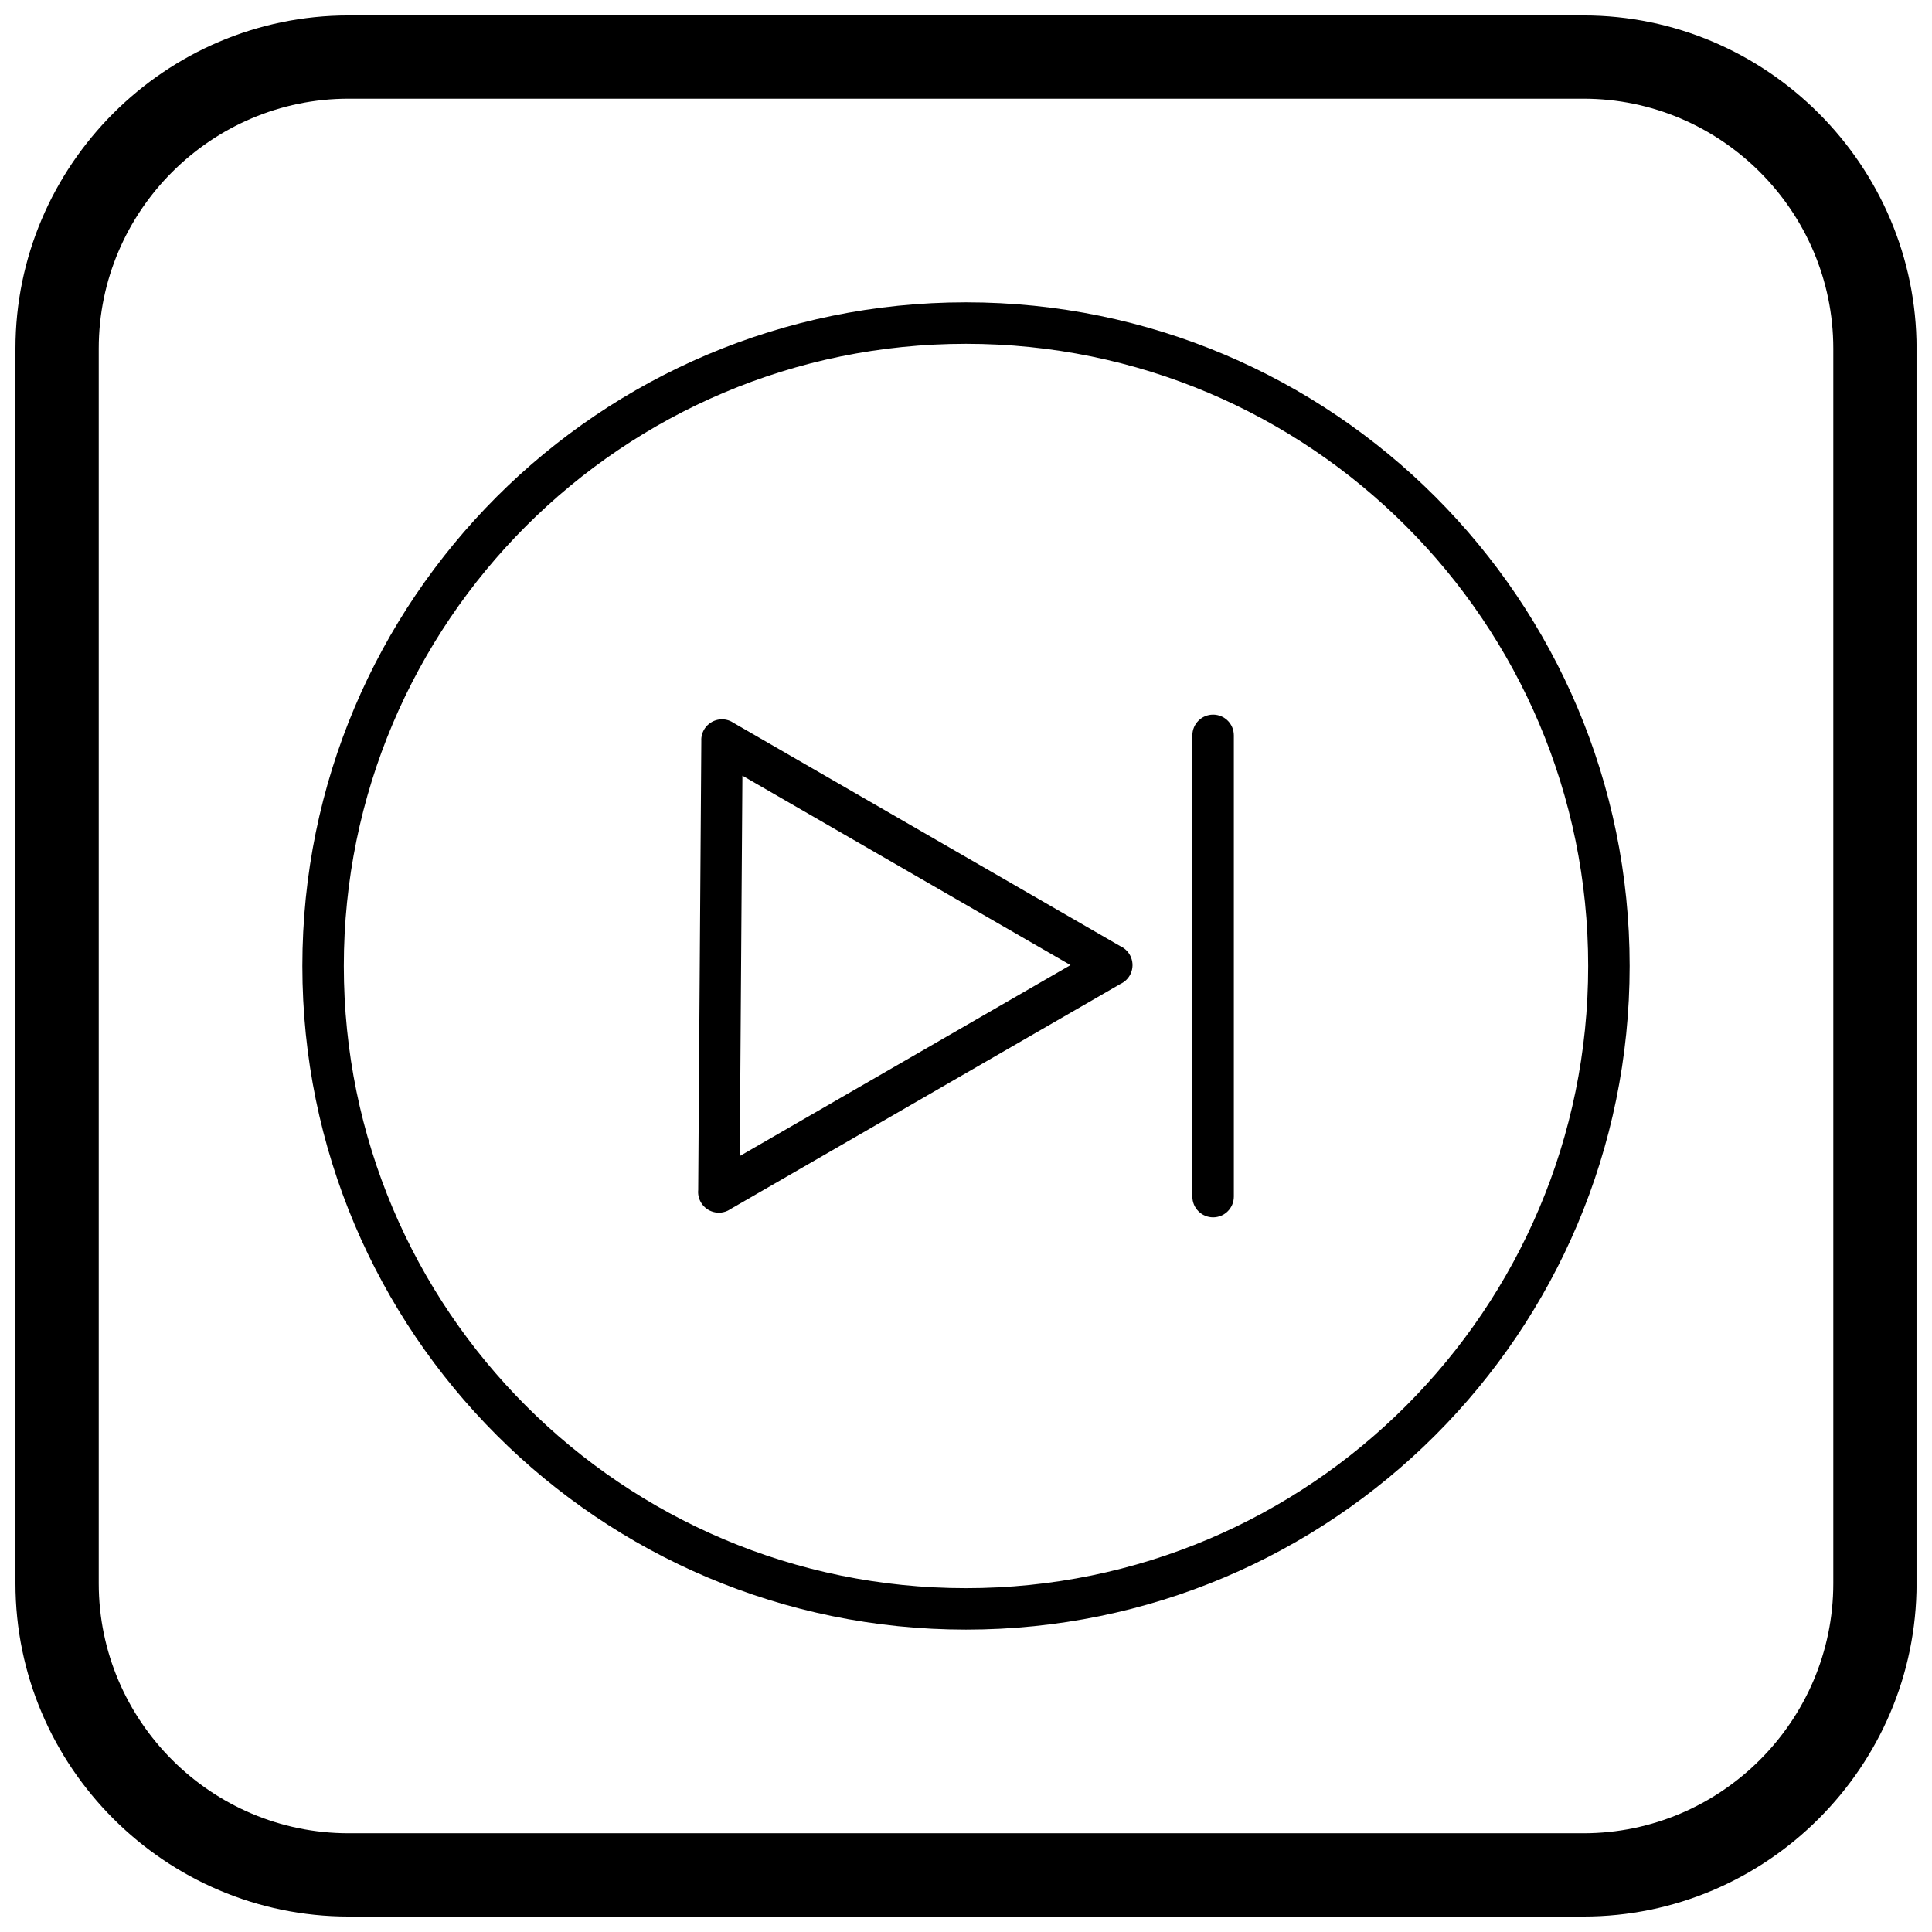 <?xml version="1.0" encoding="UTF-8"?>
<!-- Uploaded to: ICON Repo, www.iconrepo.com, Generator: ICON Repo Mixer Tools -->
<svg width="800px" height="800px" version="1.1" viewBox="144 144 512 512" xmlns="http://www.w3.org/2000/svg">
 <defs>
  <clipPath id="a">
   <path d="m148.09 148.09h503.81v503.81h-503.81z"/>
  </clipPath>
 </defs>
 <path d="m338.52 335.64 102.84 59.375 0.02-0.016c2.629 1.52 3.531 4.879 2.012 7.508-0.594 1.027-1.469 1.789-2.473 2.25l-103.68 59.859 0.012 0.02c-2.629 1.52-5.992 0.617-7.508-2.012-0.594-1.031-0.82-2.176-0.711-3.273l0.828-119.25-0.02-0.016c0.02-3.035 2.5-5.481 5.535-5.457 1.172 0.008 2.254 0.383 3.144 1.016zm89.168 64.121-86.941-50.195-0.699 100.8z"/>
 <path d="m470.98 338.88c0-3.035-2.461-5.496-5.496-5.496-3.035 0-5.496 2.461-5.496 5.496v122.23c0 3.035 2.461 5.496 5.496 5.496 3.035 0 5.496-2.461 5.496-5.496z"/>
 <path d="m400 224.12c48.566 0 92.535 19.688 124.36 51.512 31.828 31.828 51.512 75.797 51.512 124.36s-19.688 92.535-51.512 124.36c-31.828 31.828-75.797 51.512-124.36 51.512s-92.535-19.688-124.36-51.512c-31.828-31.828-51.512-75.797-51.512-124.36s19.688-92.535 51.512-124.36c31.828-31.828 75.797-51.512 124.36-51.512zm116.59 59.285c-29.836-29.836-71.059-48.293-116.59-48.293s-86.754 18.457-116.59 48.293c-29.836 29.836-48.293 71.059-48.293 116.59s18.457 86.754 48.293 116.59c29.836 29.836 71.059 48.293 116.59 48.293s86.754-18.457 116.59-48.293c29.836-29.836 48.293-71.059 48.293-116.59s-18.457-86.754-48.293-116.59z"/>
 <g clip-path="url(#a)">
  <path d="m236.37 148.09h327.27c48.551 0 88.273 39.723 88.273 88.273v327.27c0 48.551-39.723 88.273-88.273 88.273h-327.27c-48.551 0-88.273-39.723-88.273-88.273v-327.27c0-48.551 39.723-88.273 88.273-88.273zm0 22.066h327.27c36.414 0 66.203 29.793 66.203 66.203v327.27c0 36.414-29.793 66.203-66.203 66.203h-327.27c-36.414 0-66.203-29.793-66.203-66.203v-327.27c0-36.414 29.793-66.203 66.203-66.203z" fill-rule="evenodd"/>
 </g>
</svg>